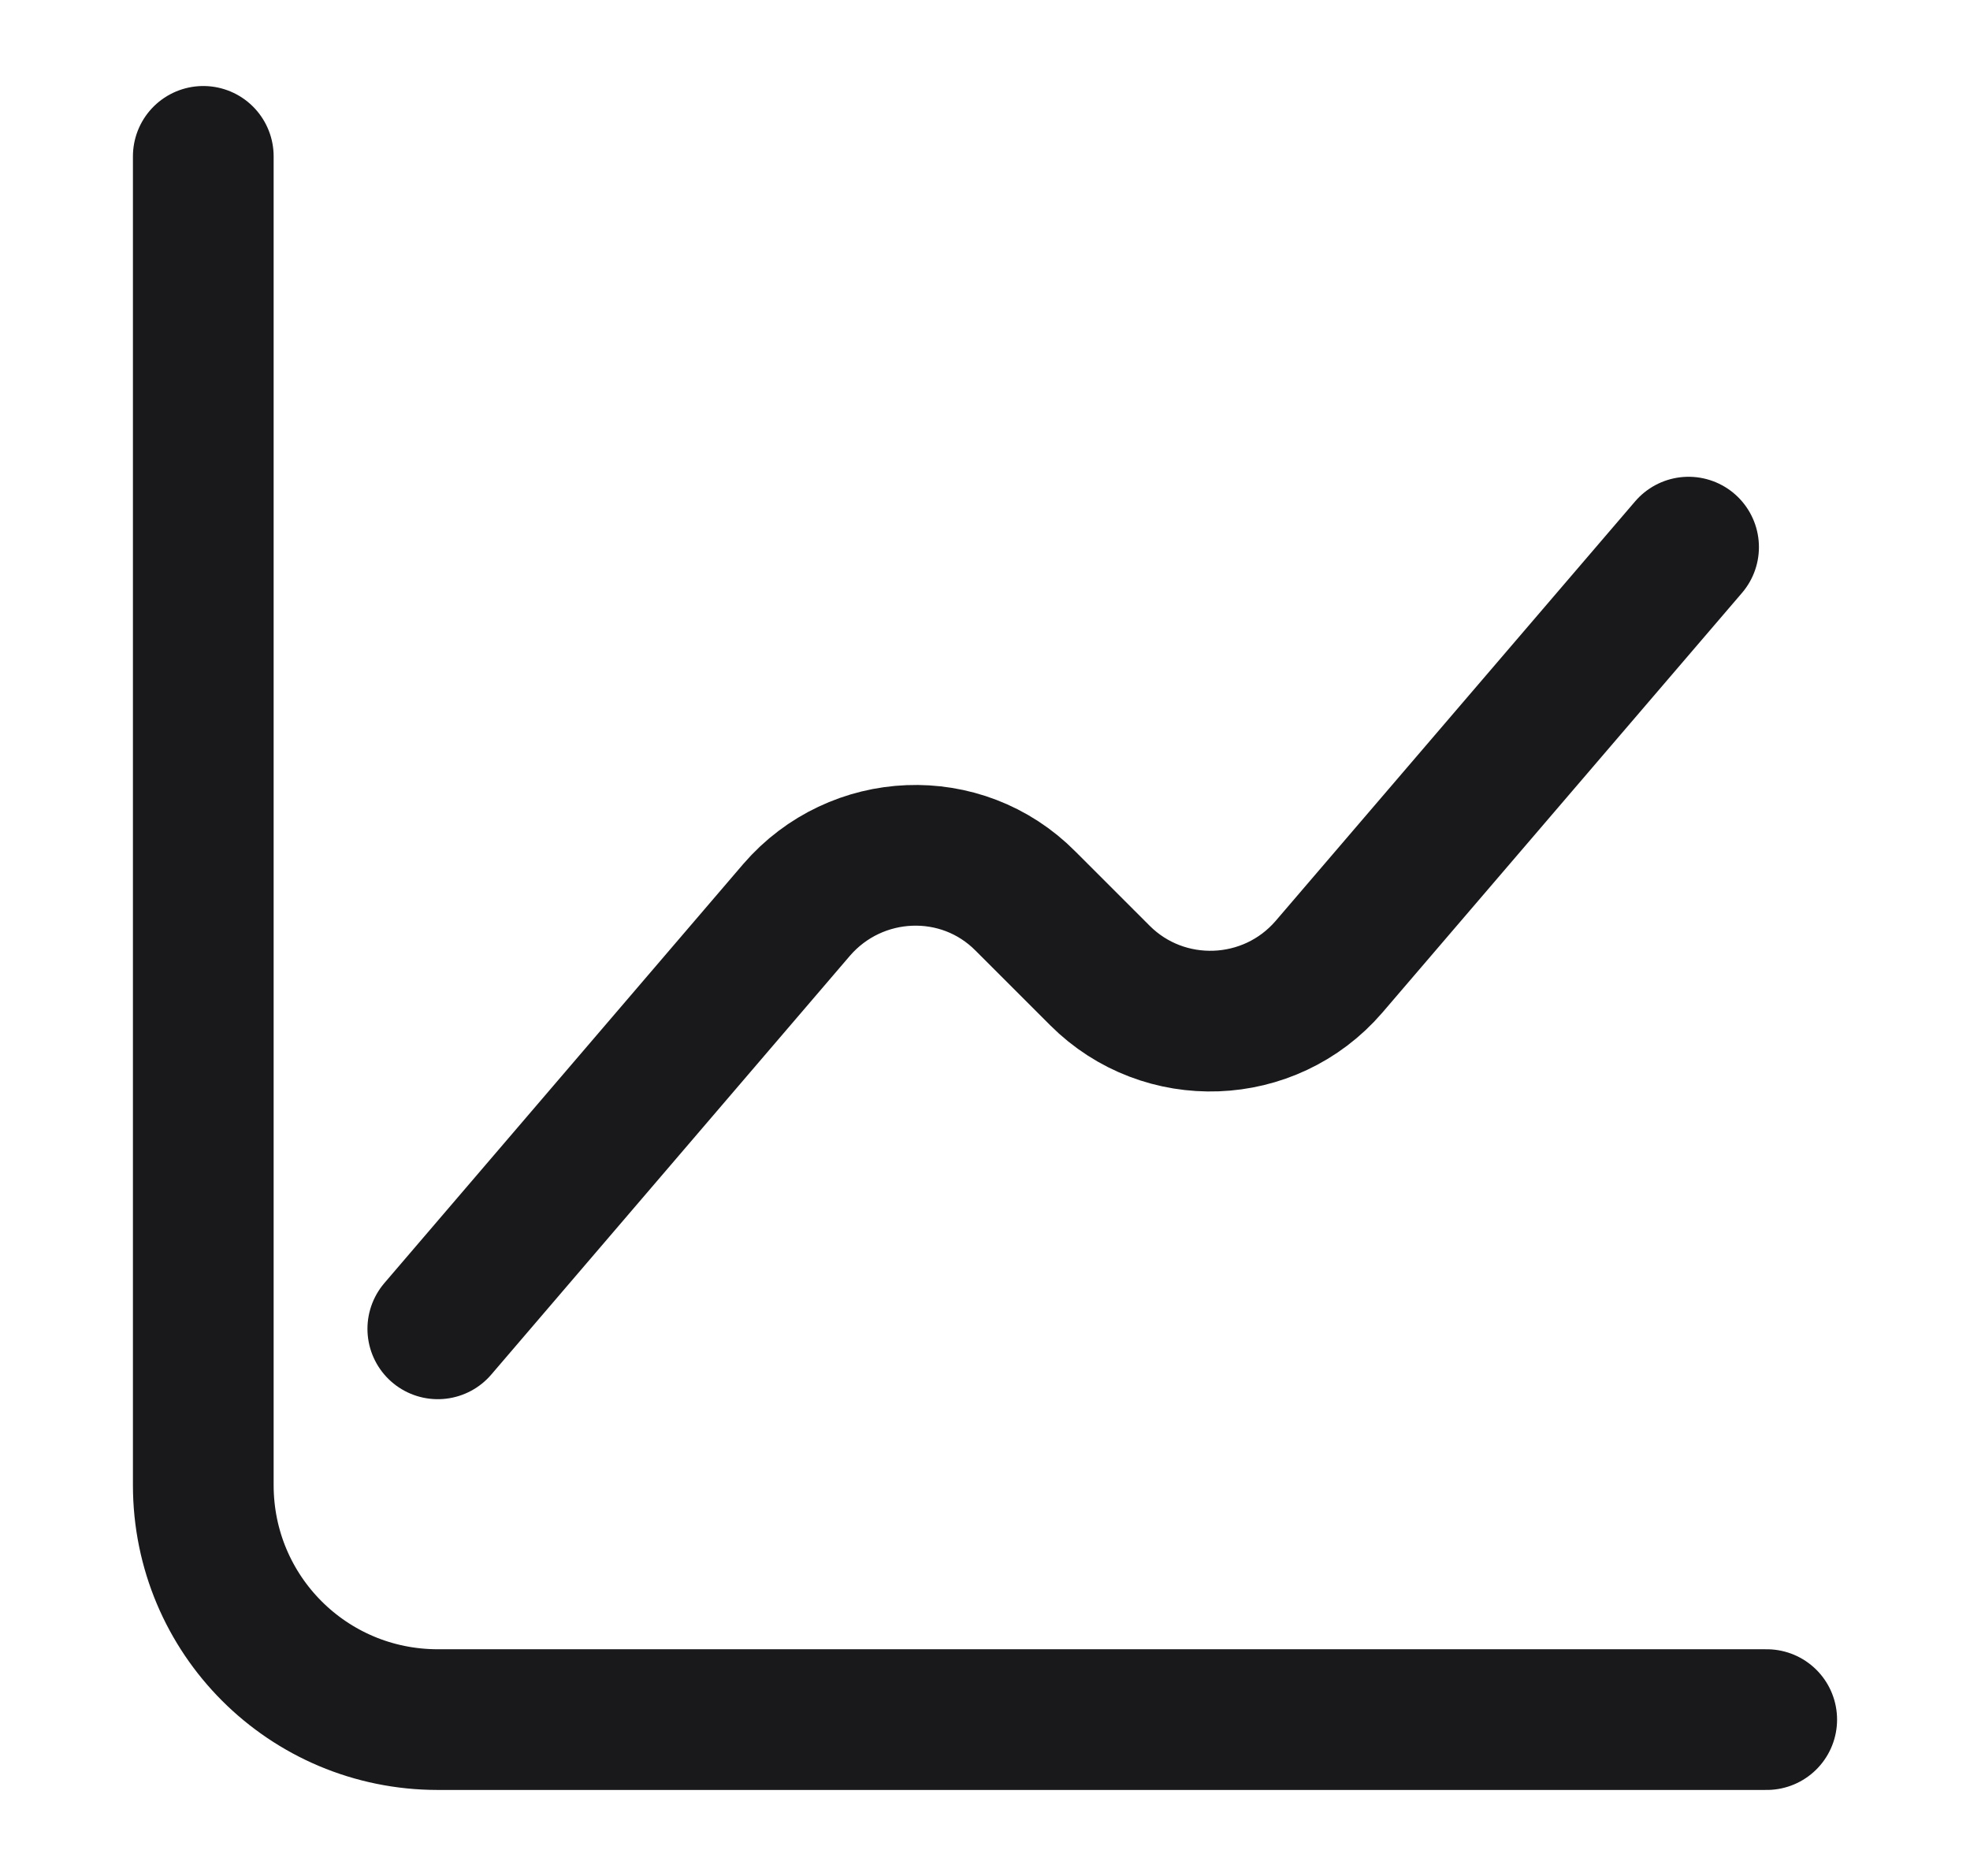<svg width="21" height="20" viewBox="0 0 21 20" fill="none" xmlns="http://www.w3.org/2000/svg">
<g clip-path="url(#clip0_140_1686)">
<path d="M2.167 1.667L2.167 15.833C2.167 17.217 3.283 18.333 4.667 18.333L18.833 18.333" stroke="#19191C" stroke-width="1.5" stroke-miterlimit="10" stroke-linecap="round" stroke-linejoin="round"/>
<path d="M4.667 14.167L8.492 9.7C9.125 8.967 10.25 8.917 10.933 9.608L11.725 10.4C12.408 11.083 13.533 11.042 14.166 10.308L18 5.833" stroke="#19191C" stroke-width="1.5" stroke-miterlimit="10" stroke-linecap="round" stroke-linejoin="round"/>
</g>
<defs>
<clipPath id="clip0_140_1686">
<rect width="20" height="20" fill="white" transform="translate(0.5)"/>
</clipPath>
</defs>
</svg>
